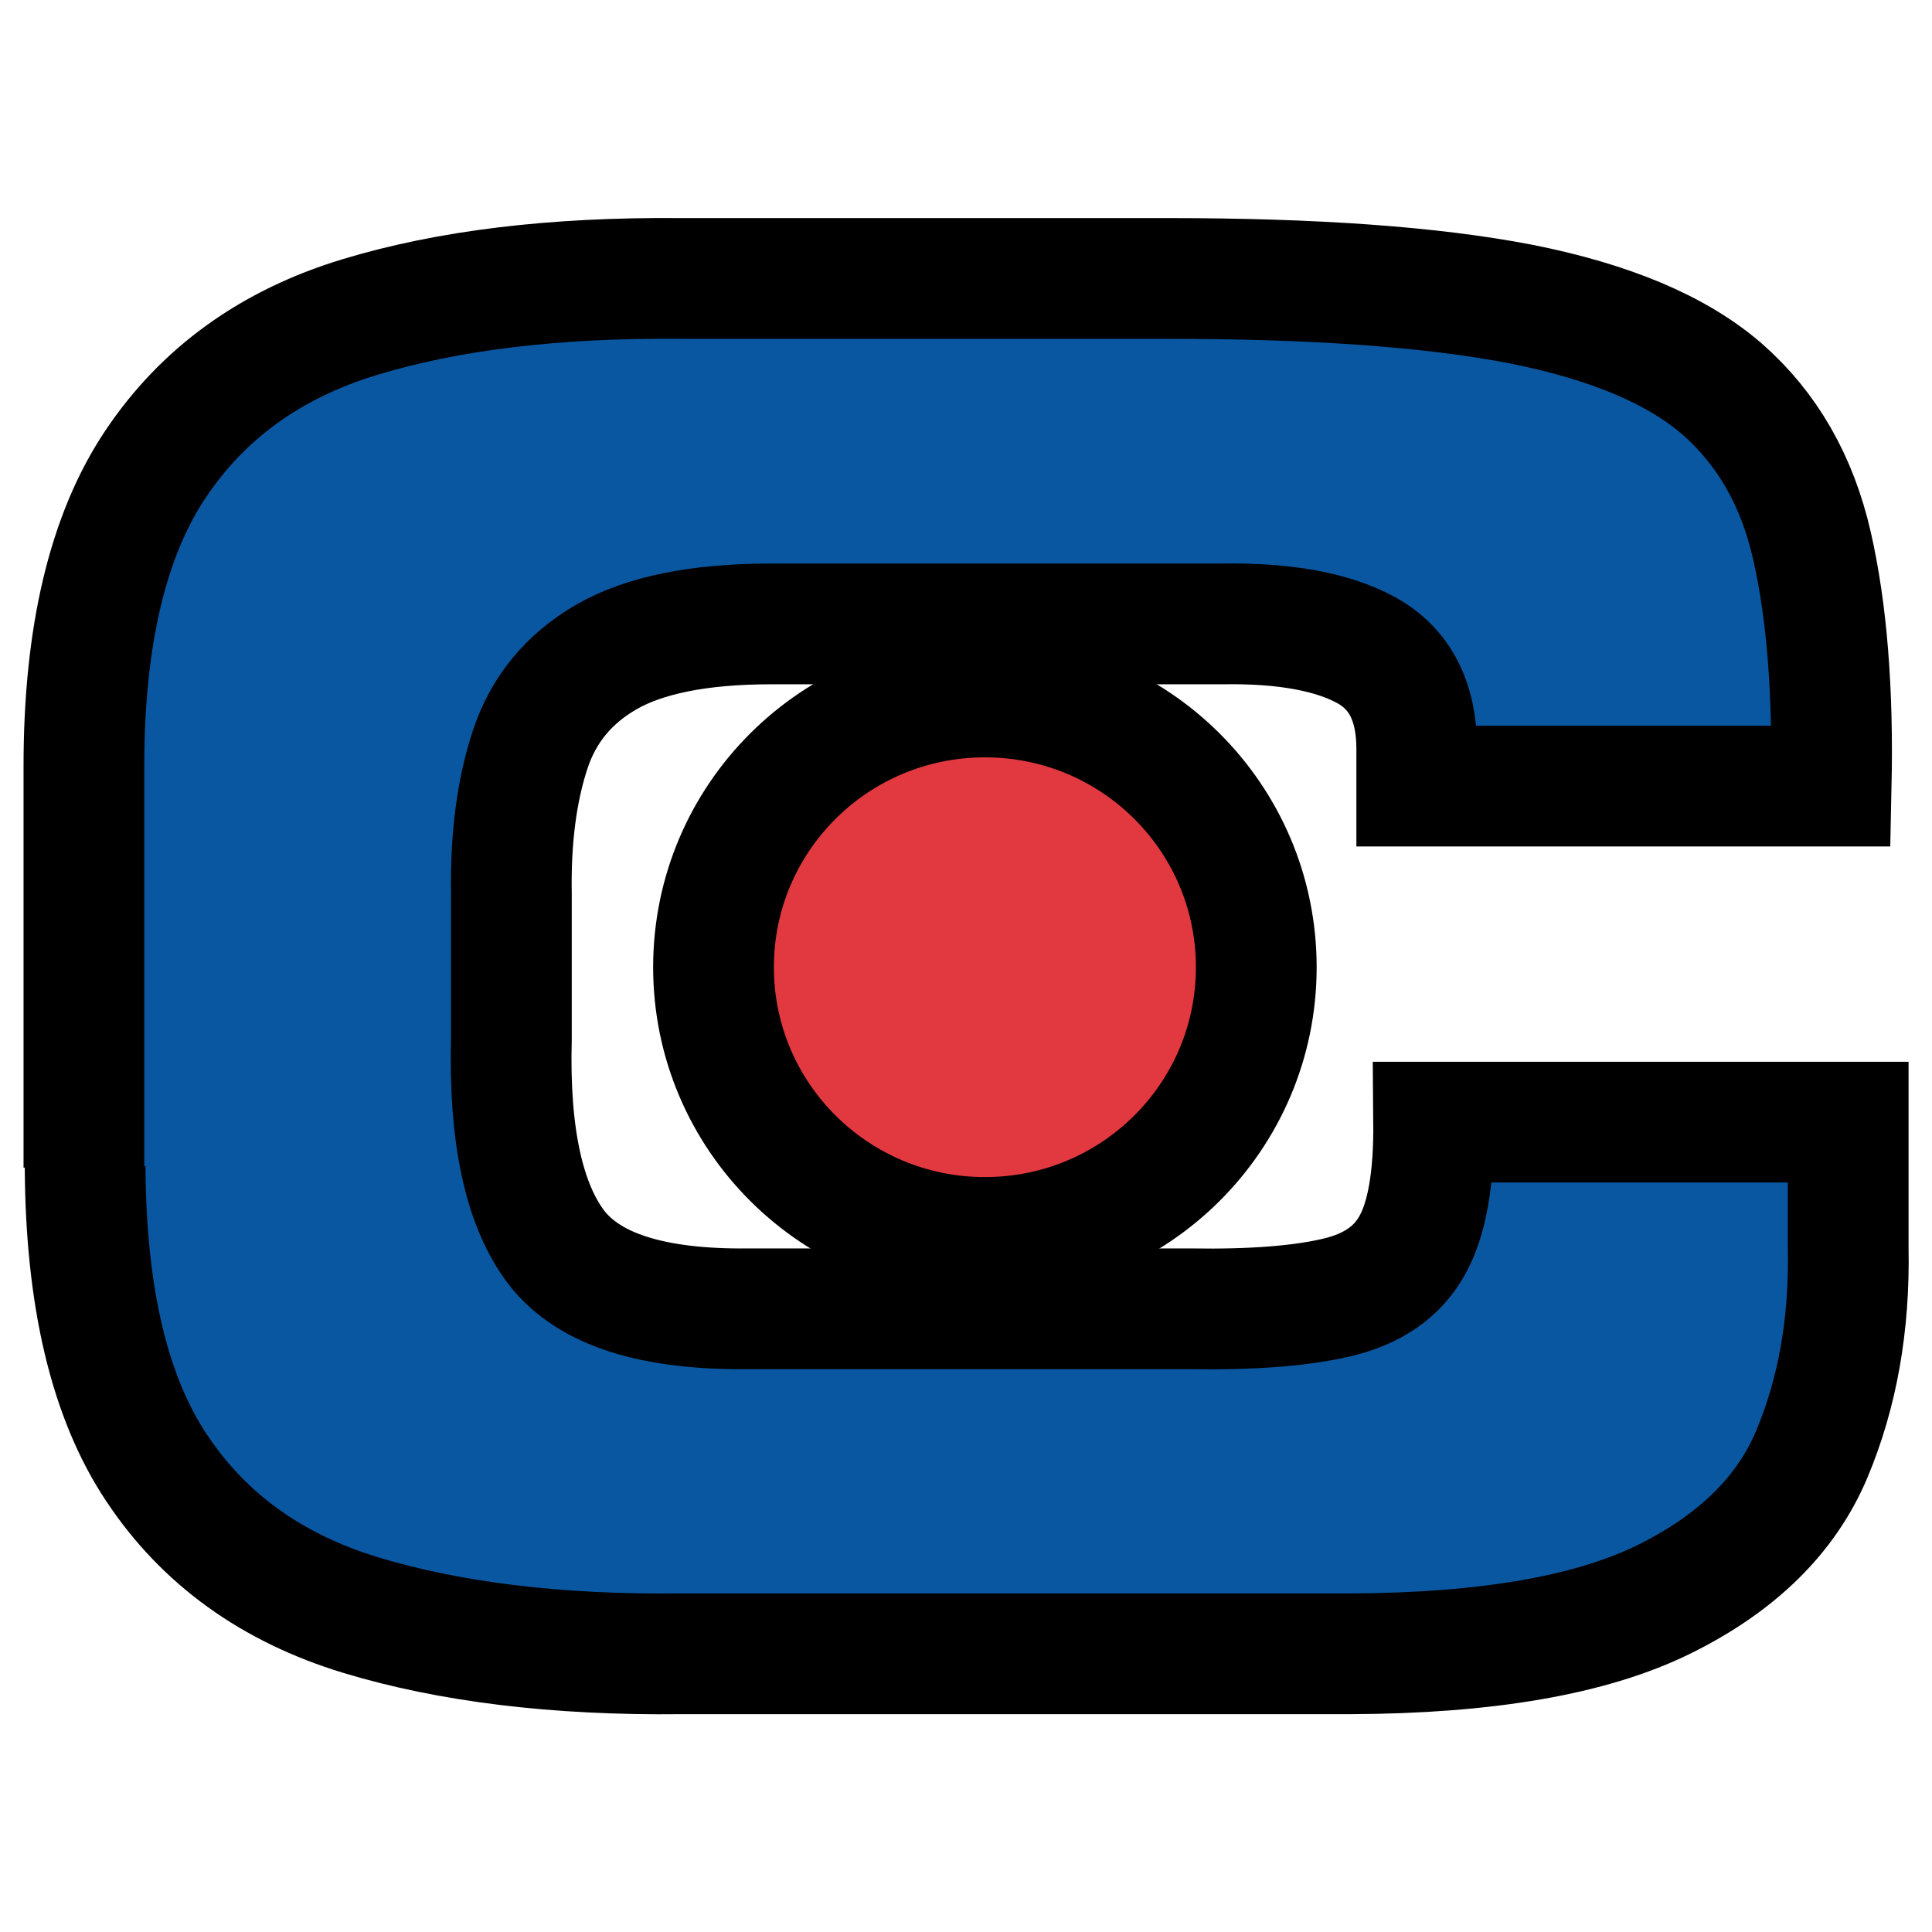 <svg width="16" height="16" xmlns="http://www.w3.org/2000/svg" xml:space="preserve">
 <defs>
  <clipPath id="clip0">
   <rect x="1240" y="270" width="1897" height="1935" id="svg_1"/>
  </clipPath>
 </defs>
 <g>
  <title>Layer 1</title>
  <g stroke="null" id="svg_3">
   <path stroke="null" d="m0.695,9.67l0,-3.328c0,-1.078 0.2,-1.912 0.593,-2.498c0.392,-0.586 0.952,-0.993 1.688,-1.217c0.736,-0.224 1.618,-0.33 2.656,-0.321l4.037,0c1.214,0 2.186,0.069 2.926,0.212c0.735,0.146 1.291,0.378 1.667,0.704c0.372,0.326 0.621,0.757 0.744,1.298c0.123,0.541 0.176,1.2 0.159,1.99l-3.432,0l0,-0.309c0,-0.395 -0.143,-0.667 -0.421,-0.818c-0.278,-0.151 -0.674,-0.224 -1.185,-0.216l-3.743,0c-0.597,0 -1.05,0.094 -1.361,0.273c-0.311,0.179 -0.523,0.435 -0.633,0.769c-0.11,0.334 -0.163,0.732 -0.155,1.196l0,1.2c-0.021,0.802 0.106,1.375 0.372,1.725c0.27,0.35 0.797,0.517 1.59,0.509l3.665,0c0.511,0.008 0.915,-0.024 1.21,-0.094c0.294,-0.069 0.503,-0.212 0.625,-0.435c0.123,-0.22 0.18,-0.562 0.176,-1.017l3.433,0l0,1.046c0.012,0.635 -0.09,1.2 -0.302,1.705c-0.213,0.505 -0.621,0.903 -1.222,1.2c-0.601,0.297 -1.467,0.448 -2.603,0.452l-5.537,0c-1.034,0.012 -1.92,-0.098 -2.656,-0.321c-0.736,-0.224 -1.299,-0.631 -1.688,-1.217c-0.392,-0.586 -0.588,-1.42 -0.593,-2.498" fill="#0A57A1" id="svg_22"/>
   <path stroke="null" d="m5.909,8.01c0,-1.237 1.005,-2.238 2.248,-2.238c1.242,0 2.247,1.001 2.247,2.238c0,1.237 -1.005,2.238 -2.247,2.238c-1.242,0 -2.248,-1.001 -2.248,-2.238" fill="#E2383F" id="svg_30"/>
  </g>
 </g>
</svg>